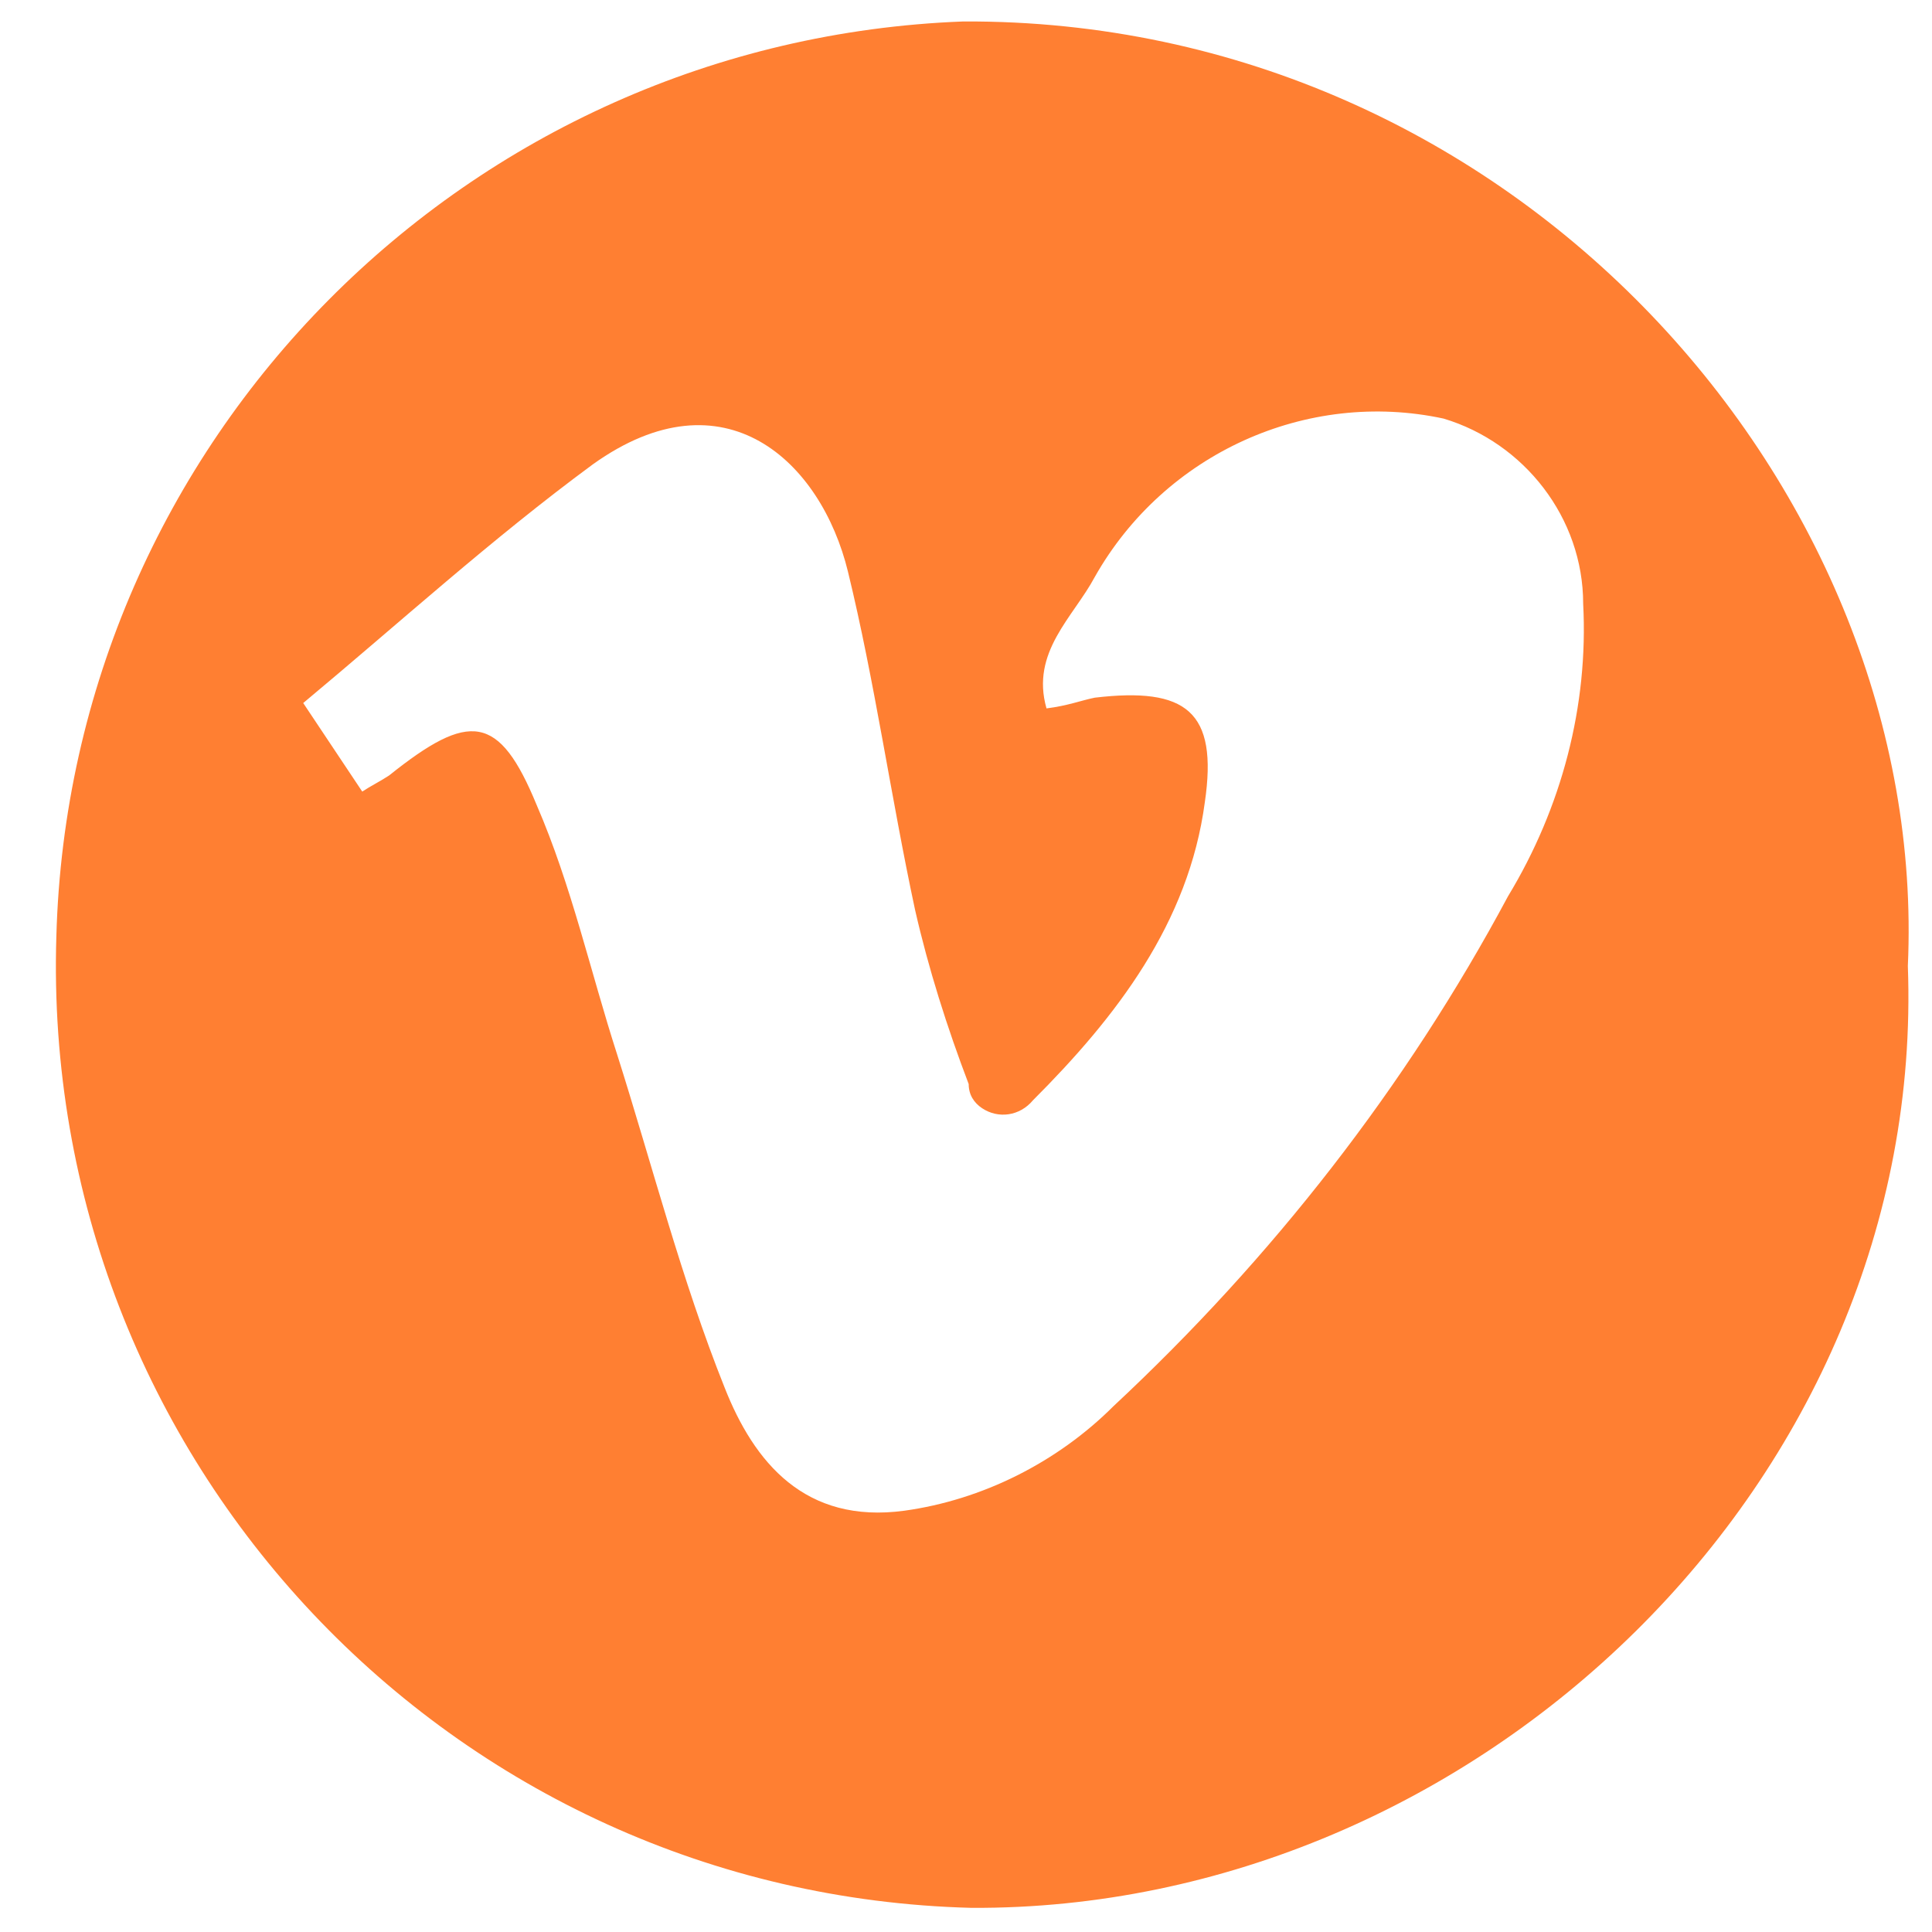 <?xml version="1.0" encoding="utf-8"?>
<!-- Generator: Adobe Illustrator 26.0.2, SVG Export Plug-In . SVG Version: 6.00 Build 0)  -->
<svg version="1.1" id="Layer_1" xmlns="http://www.w3.org/2000/svg" xmlns:xlink="http://www.w3.org/1999/xlink" x="0px" y="0px"
	 viewBox="0 0 72 72" style="enable-background:new 0 0 72 72;" xml:space="preserve">
<style type="text/css">
	.st0{fill:#FF7F32;}
</style>
<path class="st0" d="M71.1,36c0.7,19.2-16.1,35.2-34.9,35.1C16.8,70.6,1.5,54.4,2.1,34.9C2.6,16.4,17.4,1.5,35.9,0.8
	C56.5,0.7,71.9,18.3,71.1,36z M13.5,29.5c0.3-0.2,0.7-0.4,1-0.6c3-2.4,4.1-2.3,5.5,1.1c1.3,3,2,6.2,3,9.3c1.3,4.1,2.4,8.4,4,12.4
	c1.1,2.8,3,5.1,6.7,4.6c2.9-0.4,5.7-1.8,7.8-3.9c5.9-5.5,10.9-11.9,14.7-19c2-3.3,3-7.1,2.8-10.9c0-3.2-2.2-6-5.2-6.9
	c-5.1-1.1-10.4,1.3-13,5.9C40,23,38.4,24.3,39,26.4c0.8-0.1,1.3-0.3,1.8-0.4c3.4-0.4,4.6,0.5,4.1,3.9c-0.6,4.5-3.3,8-6.4,11.1
	c-0.5,0.6-1.3,0.7-1.9,0.3c-0.3-0.2-0.5-0.5-0.5-0.9c-0.8-2.1-1.5-4.3-2-6.5c-0.9-4.2-1.5-8.5-2.5-12.6s-4.6-7.5-9.5-4
	c-3.8,2.8-7.2,5.9-10.8,8.9L13.5,29.5z"/>
</svg>
